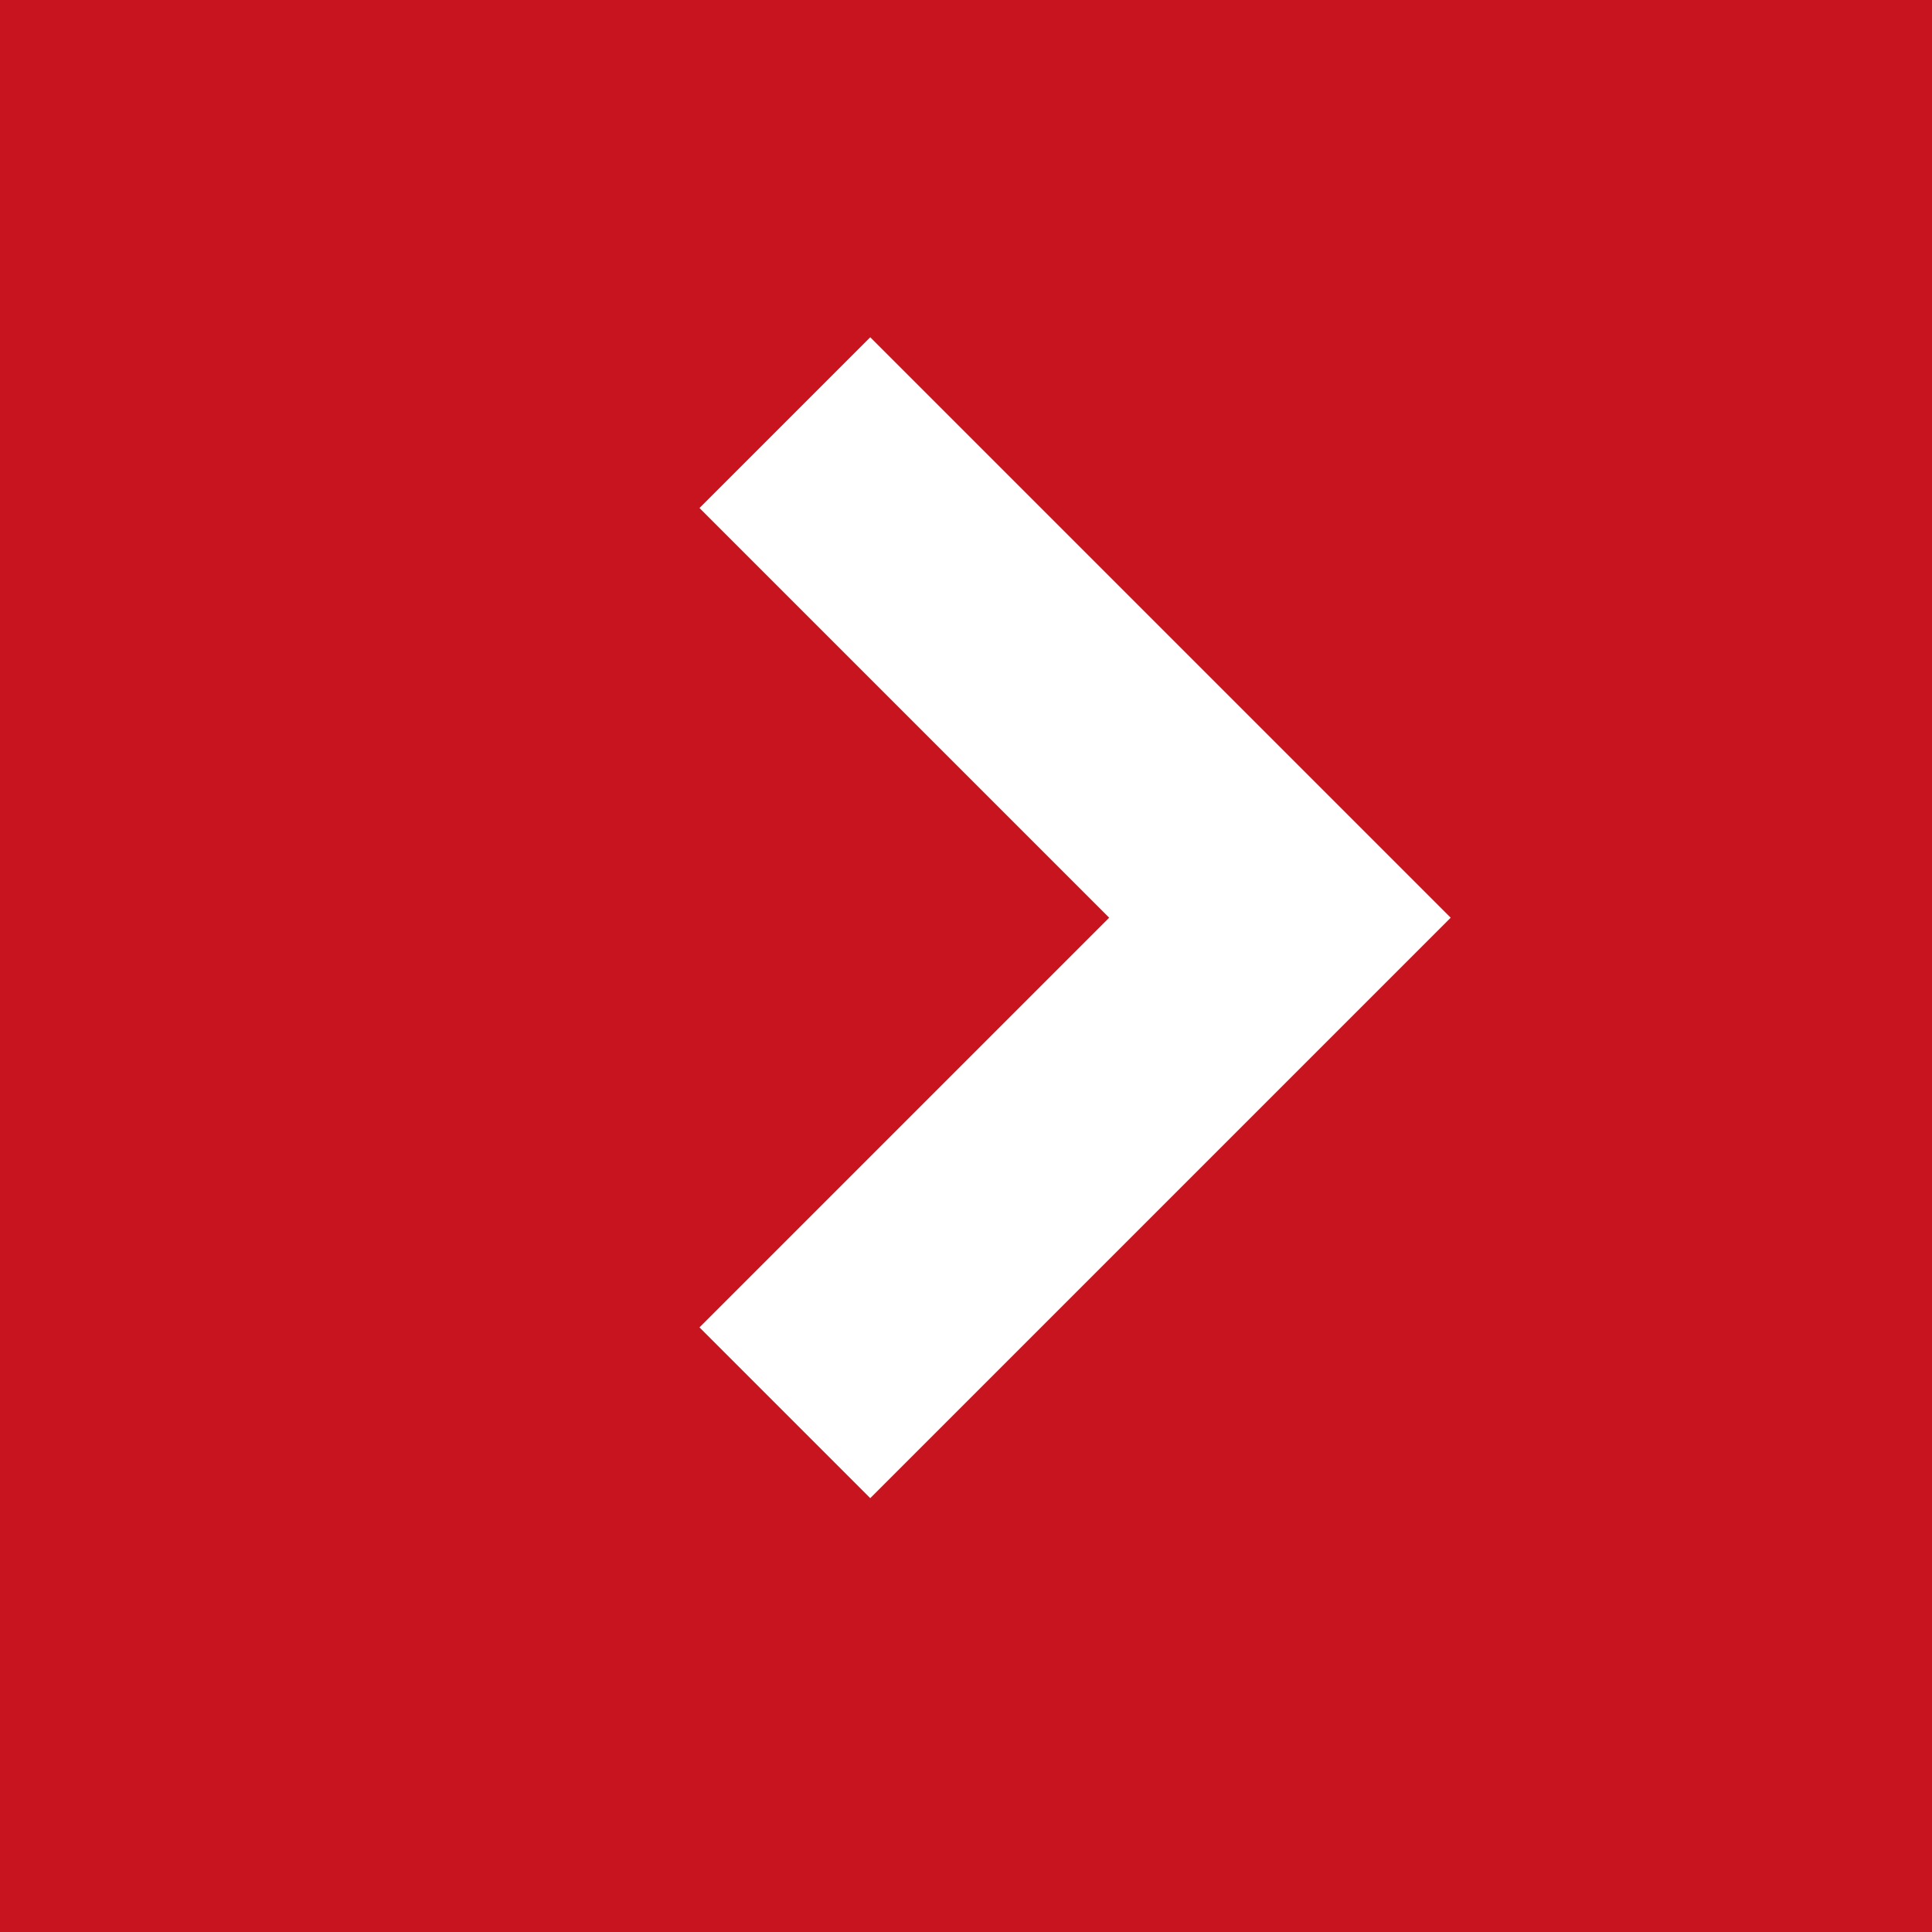 <svg xmlns="http://www.w3.org/2000/svg" viewBox="0 0 16 16"><defs><style>.a{fill:#c8141e;}.b{fill:none;stroke:#fff;stroke-width:2px;}</style></defs><g transform="translate(-143 -4327)"><rect class="a" width="16" height="16" transform="translate(143 4327)"/><path class="b" d="M-416.815,4526.743l4.1,4.1-4.1,4.1" transform="translate(566.315 -196.243)"/></g></svg>